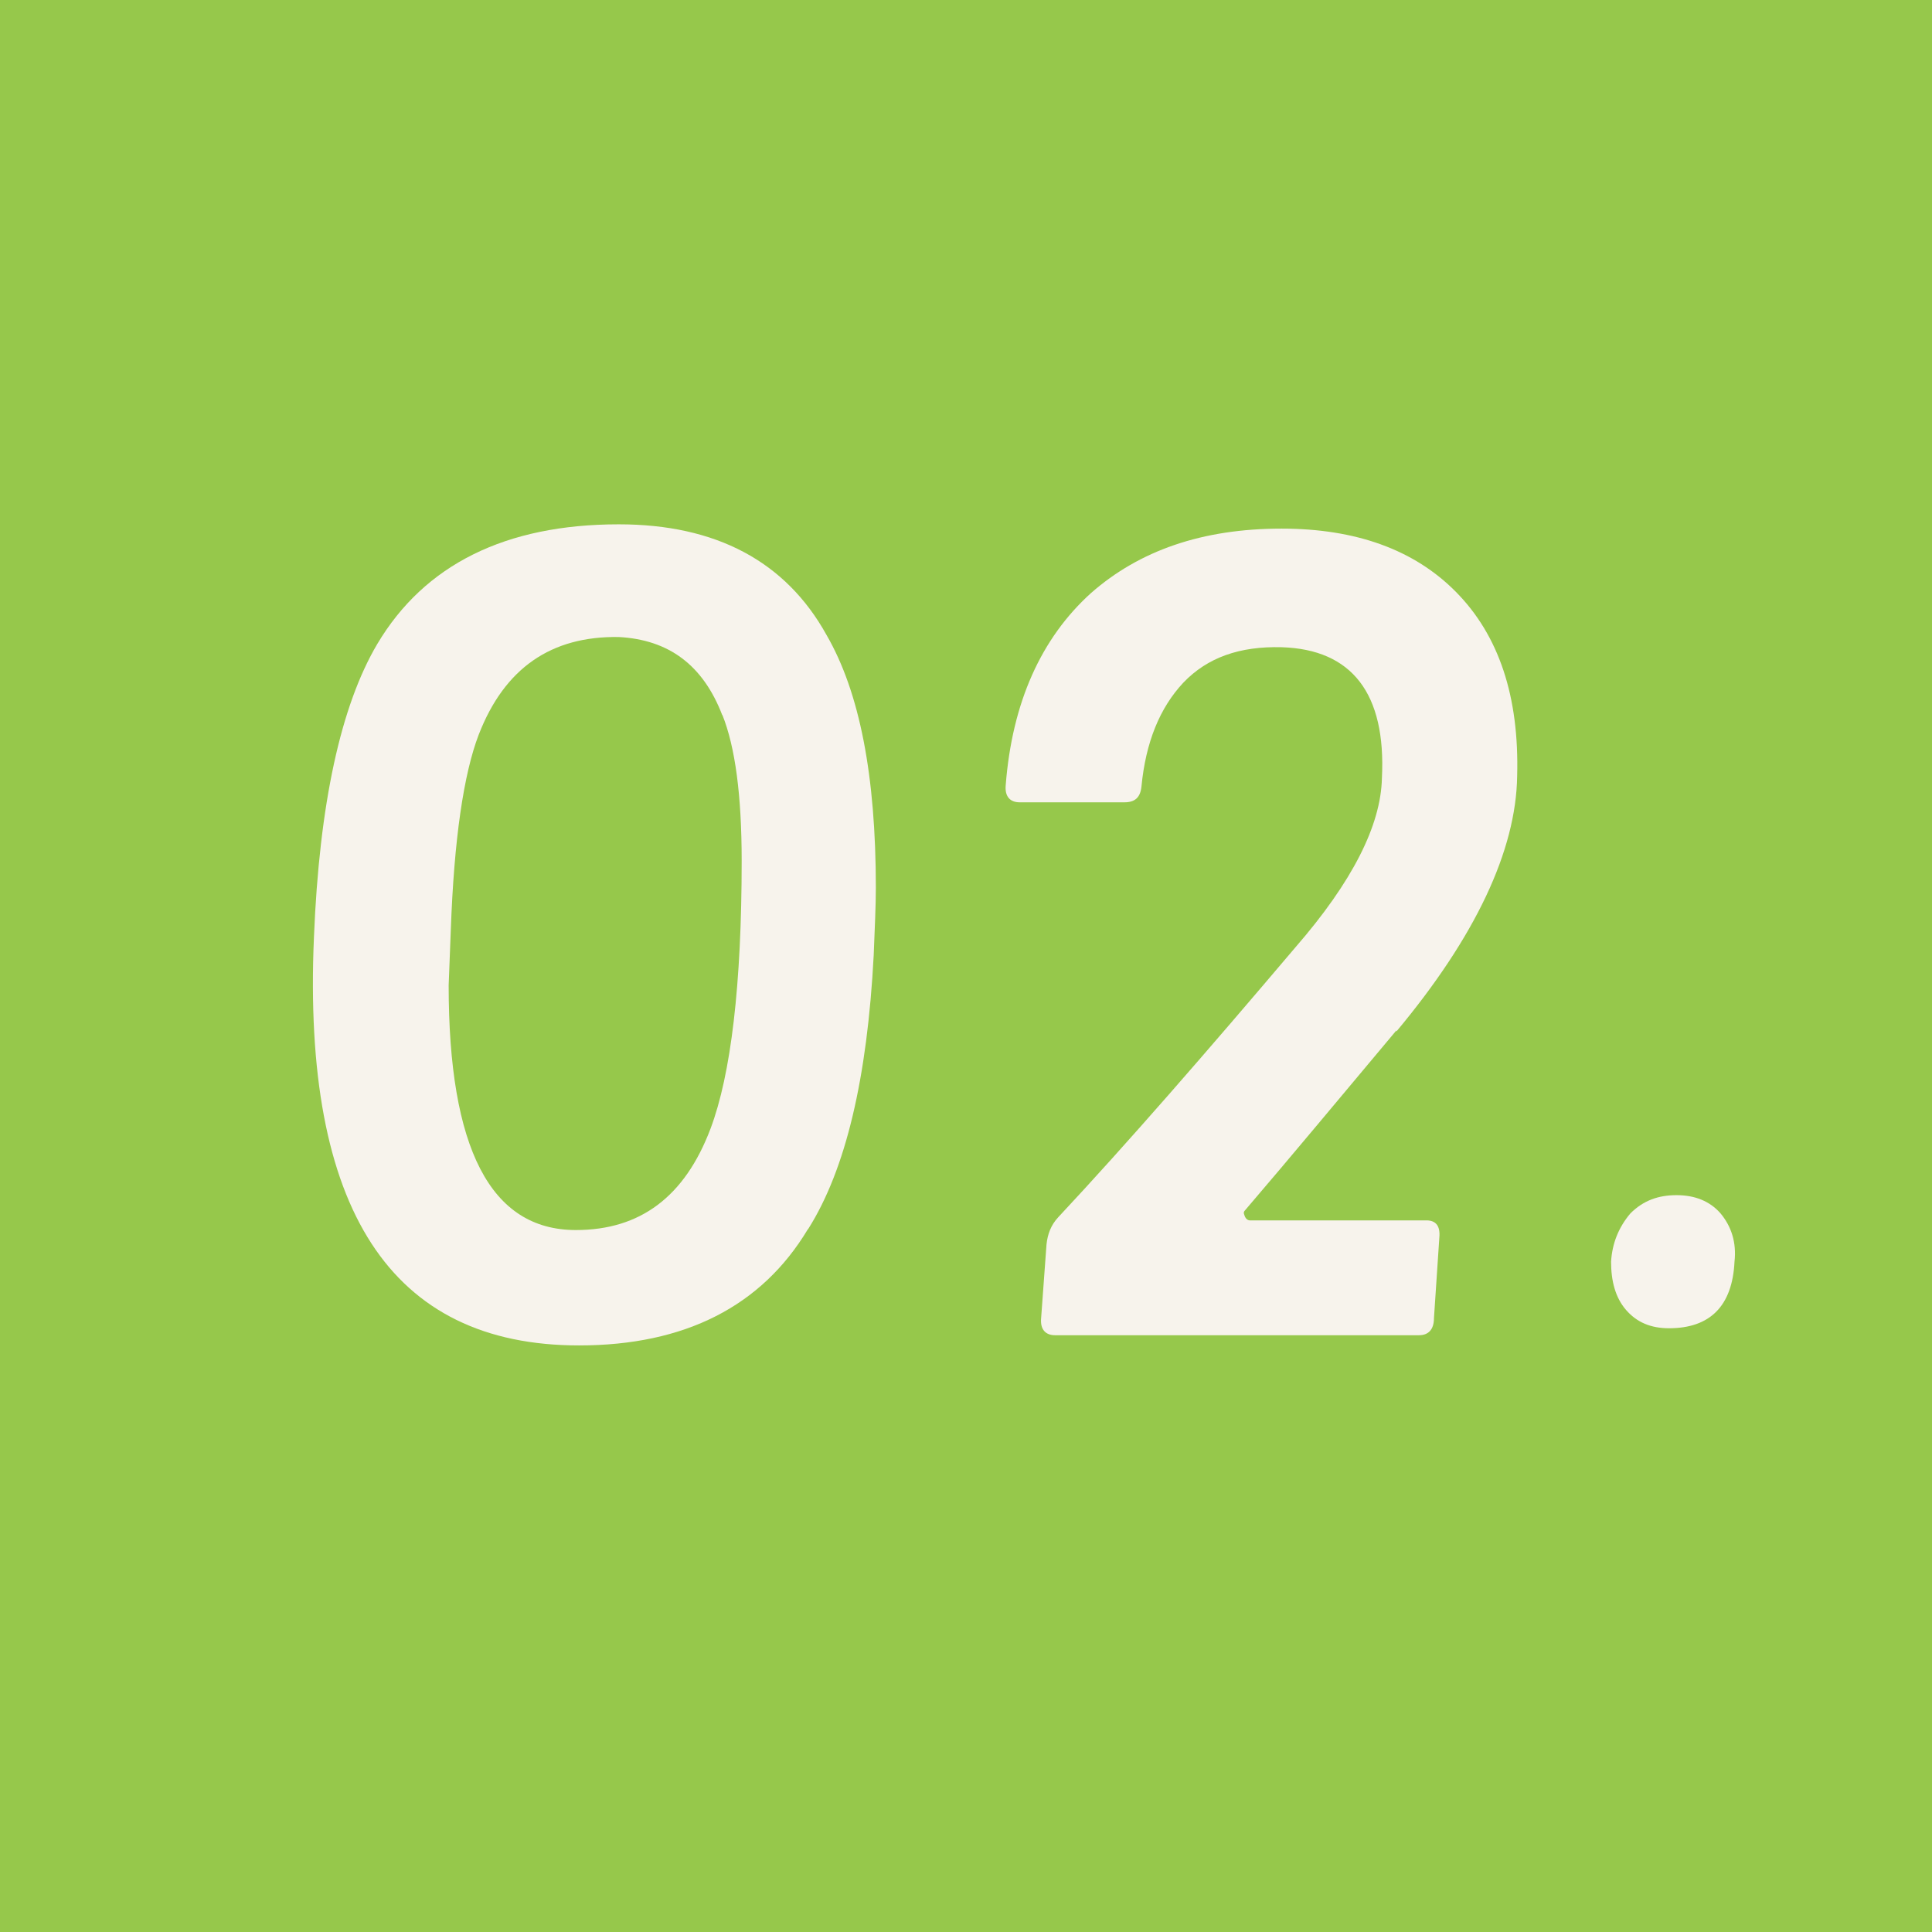 <?xml version="1.0" encoding="UTF-8"?><svg id="_レイヤー_2" xmlns="http://www.w3.org/2000/svg" viewBox="0 0 36 36"><defs><style>.cls-1{fill:#f7f3ec;}.cls-2{fill:#96c84b;}</style></defs><g id="_テキスト"><g><rect class="cls-2" width="36" height="36"/><g><path class="cls-1" d="M15.05,22.91c-.86,1.43-2.29,2.16-4.26,2.16-3.51,0-5.16-2.53-4.94-7.61,.1-2.48,.5-4.31,1.18-5.46,.88-1.48,2.39-2.23,4.5-2.23,1.81,0,3.11,.69,3.87,2.06,.62,1.07,.92,2.63,.92,4.71,0,.34-.02,.75-.04,1.26-.12,2.29-.52,3.99-1.22,5.1Zm-1.59-9.58c-.36-.94-1-1.41-1.93-1.46-1.26-.02-2.13,.58-2.61,1.82-.28,.73-.46,1.95-.52,3.64l-.04,1.03c0,3.04,.78,4.56,2.37,4.56,1.2,0,2.03-.62,2.51-1.89,.38-1.01,.58-2.68,.58-4.99,0-1.22-.12-2.12-.36-2.72Z"/><path class="cls-1" d="M26.02,19.2c-1.04,1.24-1.97,2.36-2.81,3.34-.04,.04-.04,.06-.02,.11,.02,.06,.06,.09,.1,.09h3.29c.18,0,.26,.11,.24,.32l-.1,1.5c0,.21-.1,.32-.28,.32h-6.78c-.18,0-.28-.11-.26-.32l.1-1.37c.02-.19,.08-.36,.22-.51,1.28-1.37,2.75-3.06,4.42-5.03,1.06-1.22,1.59-2.27,1.61-3.15,.08-1.58-.56-2.4-1.87-2.44-.78-.02-1.38,.19-1.83,.66-.44,.47-.7,1.11-.78,1.93-.02,.21-.12,.3-.32,.3h-1.95c-.18,0-.28-.11-.26-.32,.12-1.54,.66-2.74,1.59-3.58,.9-.79,2.07-1.2,3.55-1.2,1.38,0,2.47,.39,3.25,1.18,.8,.81,1.18,1.95,1.14,3.43-.02,1.39-.78,3-2.25,4.76Z"/><path class="cls-1" d="M31.1,24.75c-.34,0-.6-.11-.8-.34s-.28-.54-.28-.9c.02-.34,.14-.64,.36-.9,.24-.24,.52-.34,.86-.34s.62,.11,.82,.34c.2,.24,.3,.54,.26,.9-.04,.83-.46,1.24-1.22,1.24Z"/></g></g></g></svg>